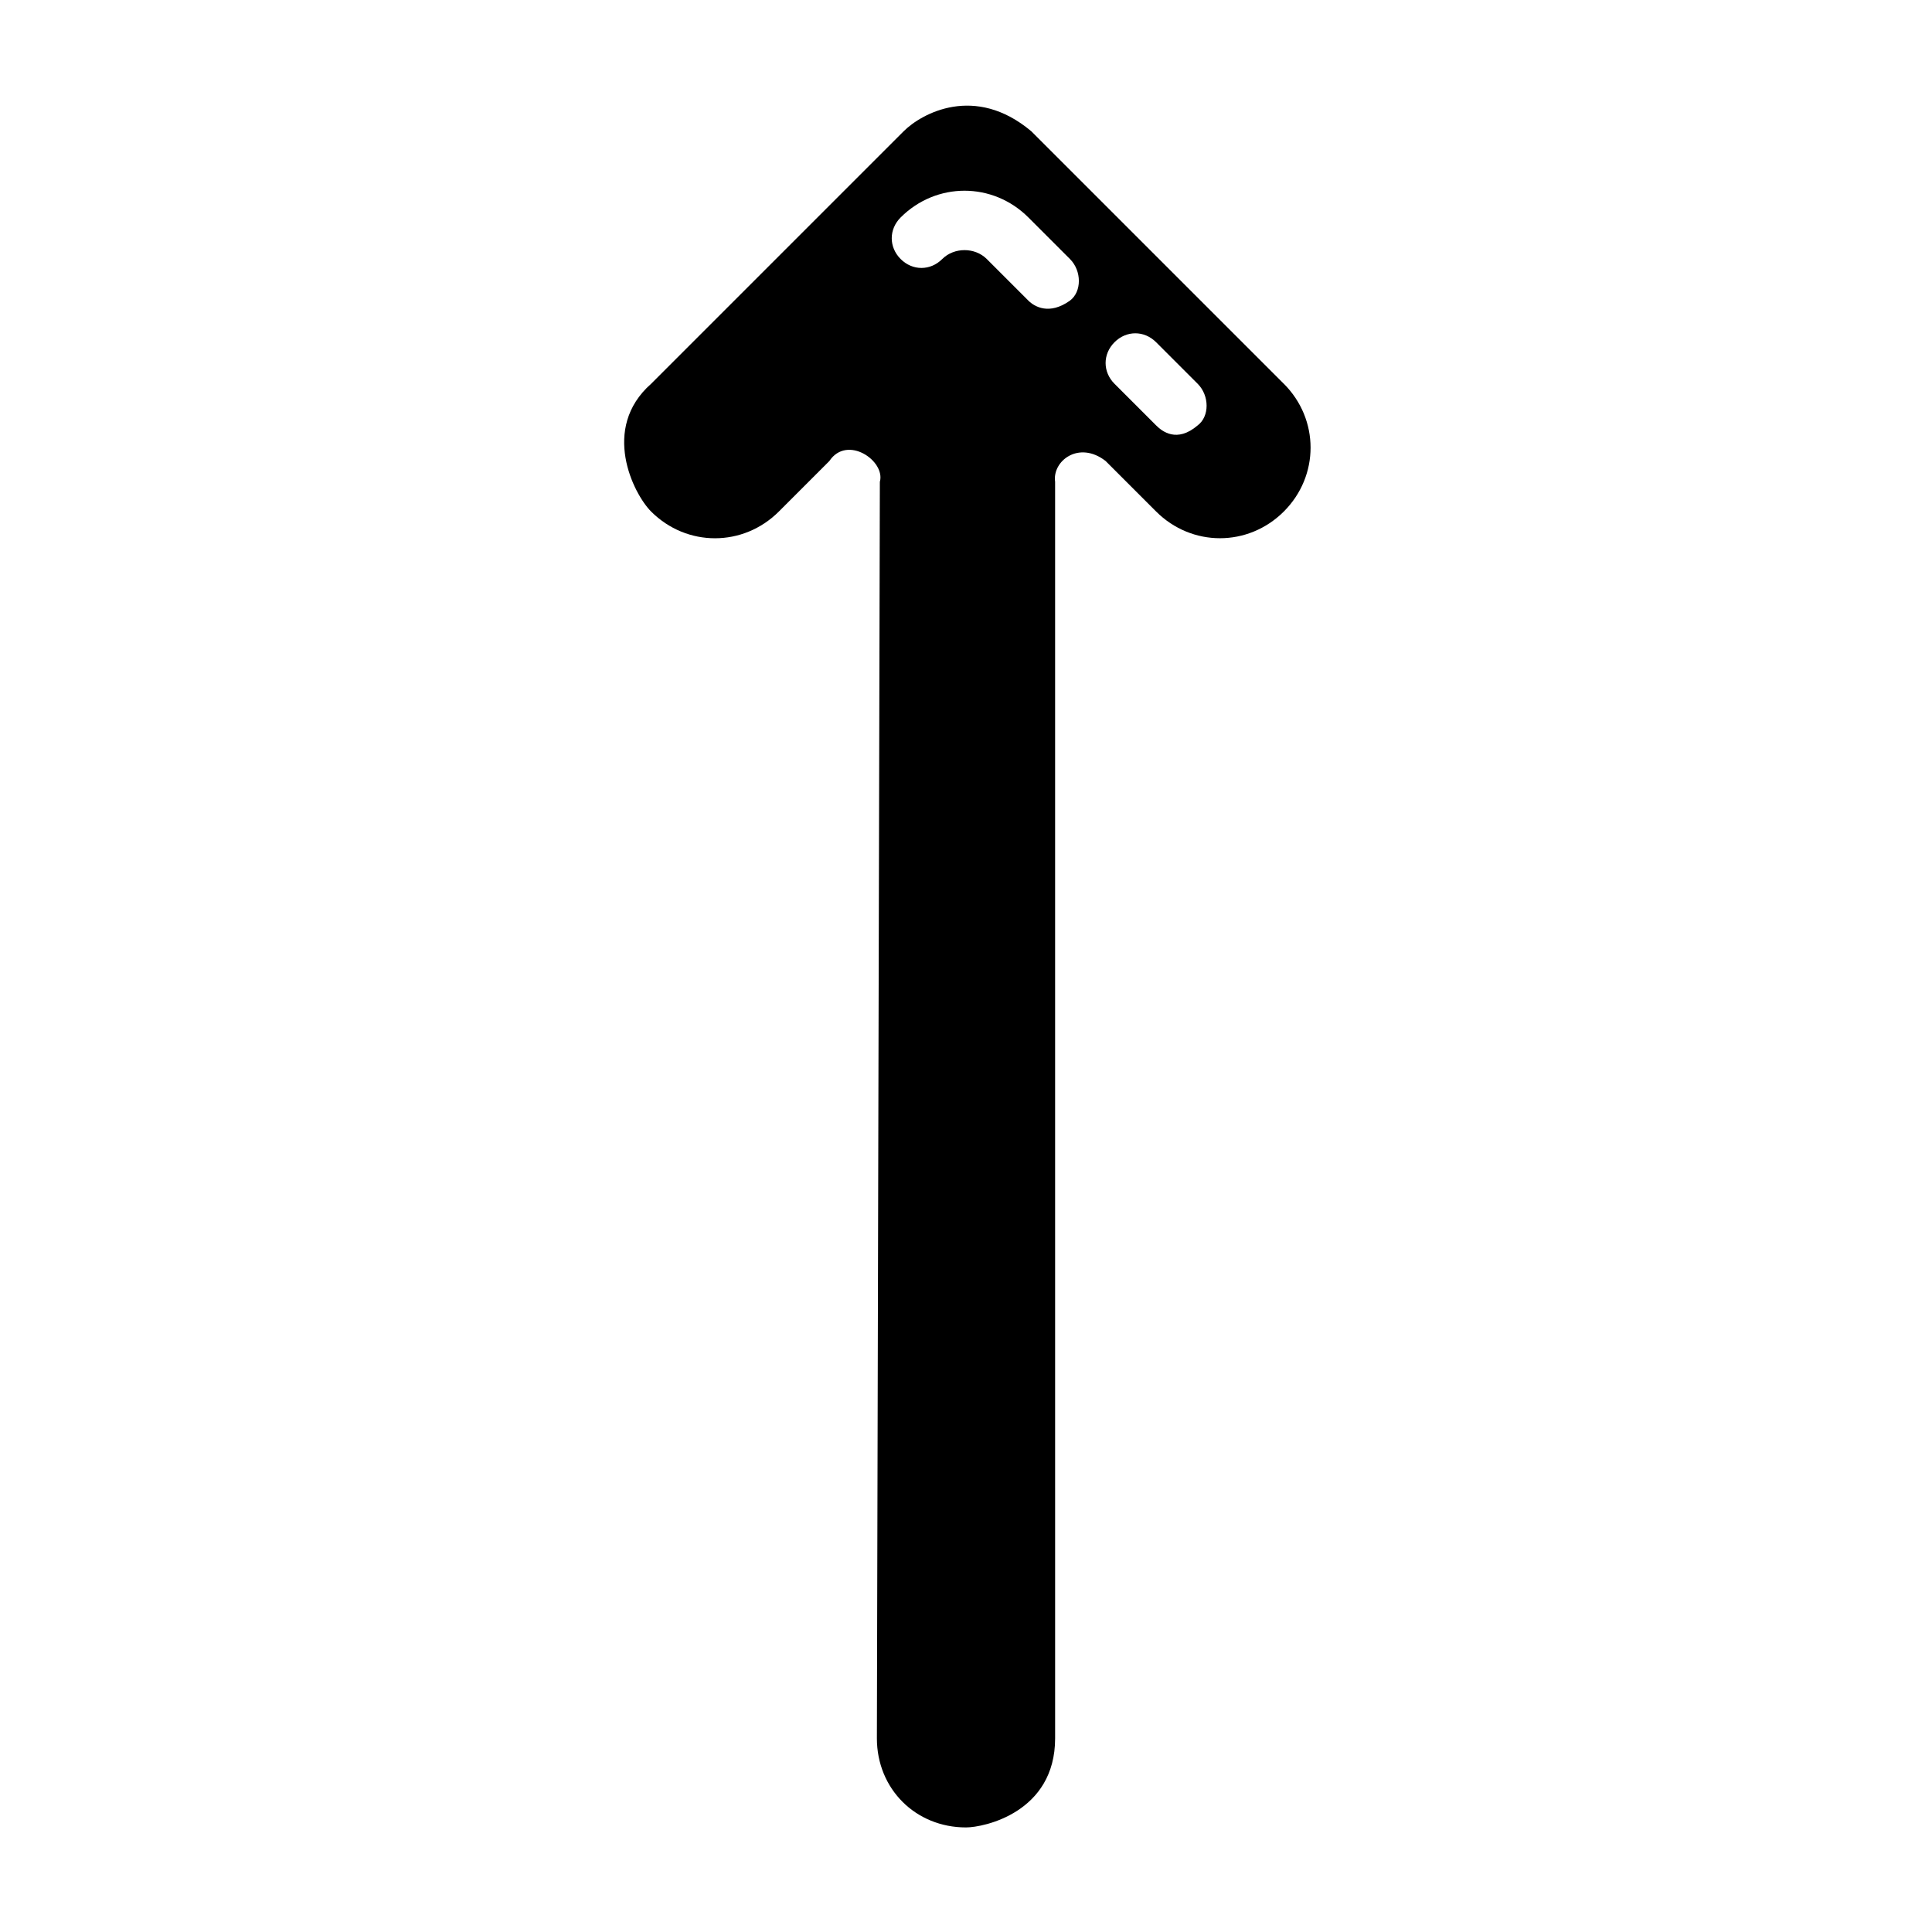 <?xml version="1.0" encoding="UTF-8"?>
<!-- Uploaded to: SVG Repo, www.svgrepo.com, Generator: SVG Repo Mixer Tools -->
<svg fill="#000000" width="800px" height="800px" version="1.1" viewBox="144 144 512 512" xmlns="http://www.w3.org/2000/svg">
 <path d="m484.23 245.71-66.914-66.914c-14.957-12.594-29.125-4.723-33.852 0l-66.914 66.914c-13.383 11.809-4.723 29.125 0 33.852 9.445 9.445 24.402 9.445 33.852 0l13.383-13.383c4.723-7.086 14.957 0 13.383 5.512l-0.785 332.98c0 13.383 10.234 23.617 23.617 23.617 4.723 0 23.617-3.938 23.617-23.617l-0.004-332.99c-0.789-5.512 6.297-11.02 13.383-5.512l13.383 13.383c9.445 9.445 24.402 9.445 33.852 0 9.445-9.445 9.445-24.402 0-33.848zm-56.68-22.043c-5.512 3.938-9.445 1.574-11.02 0l-11.02-11.02c-3.148-3.148-8.66-3.148-11.809 0-3.148 3.148-7.871 3.148-11.02 0-3.148-3.148-3.148-7.871 0-11.02 9.445-9.445 24.402-9.445 33.852 0l11.02 11.02c3.144 3.148 3.144 8.66-0.004 11.02zm33.848 33.062c-5.512 4.723-9.445 1.574-11.02 0l-11.02-11.02c-3.148-3.148-3.148-7.871 0-11.02s7.871-3.148 11.02 0l11.02 11.02c3.152 3.148 3.152 8.66 0 11.02z"/>
</svg>